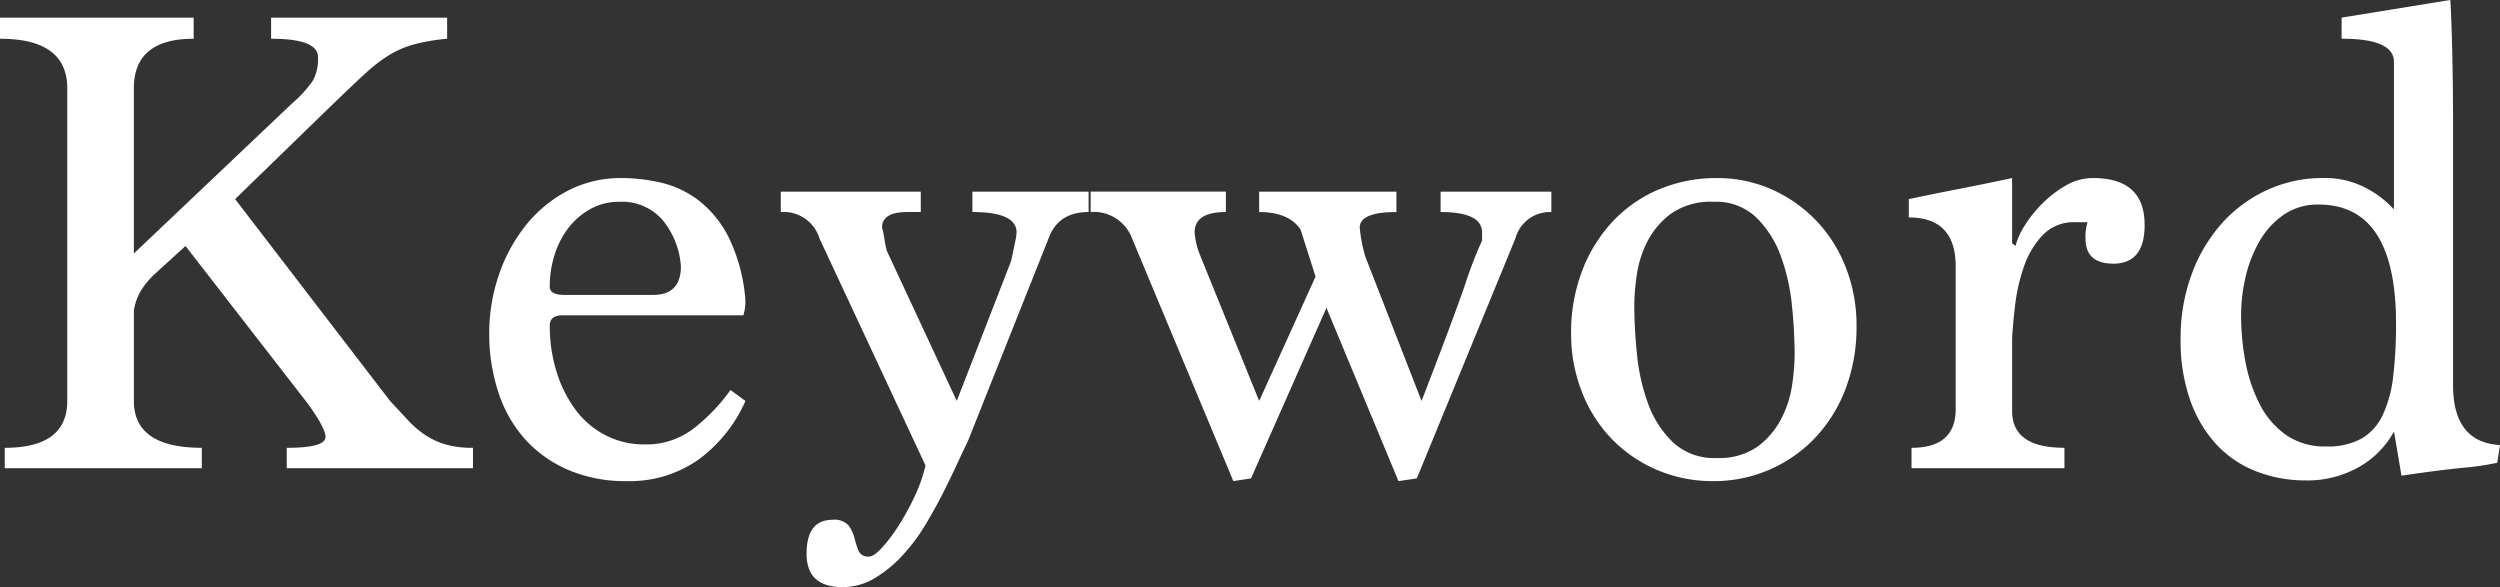 <svg xmlns="http://www.w3.org/2000/svg" width="345.826" height="81.216" viewBox="0 0 345.826 81.216">
  <rect x="0" y="0" width="345.826" height="81.216" fill="#333333" stroke="none"/>
  <path id="パス_1282" data-name="パス 1282" d="M44.18,0V-2.82q5.358,0,5.358-1.5,0-1.222-2.444-4.606L30.174-30.738l-4.23,3.854a11.152,11.152,0,0,0-1.833,2.162,7.52,7.52,0,0,0-1.081,2.914v12.5q0,6.486,9.4,6.486V0H5.17V-2.82q8.648,0,8.648-6.486v-43.24q0-6.862-9.306-6.862v-2.914H31.3v2.914q-8.272,0-8.272,6.862V-29.7l21.9-20.774A16.309,16.309,0,0,0,47.8-53.627a6.306,6.306,0,0,0,.7-3.243q0-2.538-6.486-2.538v-2.914H66.364v2.914a27.733,27.733,0,0,0-4.653.8,13.436,13.436,0,0,0-3.431,1.5A22.7,22.7,0,0,0,54.9-54.473Q53.11-52.828,50.29-50.1L37.036-37.224,58.468-9.306q1.316,1.41,2.444,2.632a13.34,13.34,0,0,0,2.4,2.068,10.582,10.582,0,0,0,2.82,1.316,13.285,13.285,0,0,0,3.807.47V0Zm63.45-9.306a20.058,20.058,0,0,1-6.58,8.178,16.537,16.537,0,0,1-9.776,2.914A20.084,20.084,0,0,1,83,.188a17.141,17.141,0,0,1-5.969-4.324,18.212,18.212,0,0,1-3.619-6.486,25.693,25.693,0,0,1-1.222-7.99A24.843,24.843,0,0,1,73.508-26.7a22.654,22.654,0,0,1,3.713-6.862A18.151,18.151,0,0,1,83-38.352a15.86,15.86,0,0,1,7.52-1.786,24.685,24.685,0,0,1,5.311.611,13.824,13.824,0,0,1,5.217,2.4,14.9,14.9,0,0,1,4.23,5.123,23.969,23.969,0,0,1,2.35,8.789,7.175,7.175,0,0,1-.282,2.068h-25q-1.786,0-1.786,1.41a21.311,21.311,0,0,0,.94,6.392A17.278,17.278,0,0,0,84.13-8.084a12.072,12.072,0,0,0,4.136,3.525A11.652,11.652,0,0,0,93.718-3.29a10.689,10.689,0,0,0,6.815-2.256,25.876,25.876,0,0,0,5.029-5.264ZM94.846-23.97q3.854,0,3.854-3.948a11.285,11.285,0,0,0-2.4-6.251,7.376,7.376,0,0,0-6.157-2.679,8.025,8.025,0,0,0-3.948.987,9.83,9.83,0,0,0-3.055,2.632,11.865,11.865,0,0,0-1.927,3.76,14.629,14.629,0,0,0-.658,4.371q0,1.128,2.068,1.128Zm23.03-7.8a5.186,5.186,0,0,0-5.358-3.666v-2.82h19.364v2.82H130q-3.478,0-3.478,2.162a6.5,6.5,0,0,1,.188.752q.094.47.188,1.081t.282,1.363l9.682,20.774,7.52-19.364.564-2.679a7.152,7.152,0,0,0,.188-1.269q0-2.82-6.11-2.82v-2.82H155.1v2.82q-3.948,0-5.358,3.2L138.368-3.666q-.47.94-1.316,2.773T135.078,3.2Q133.95,5.452,132.54,7.8a25.776,25.776,0,0,1-3.2,4.277,17.179,17.179,0,0,1-3.854,3.149,8.541,8.541,0,0,1-4.418,1.222q-4.982,0-4.982-4.606,0-4.7,3.572-4.7a2.614,2.614,0,0,1,2.256.8,5.163,5.163,0,0,1,.8,1.739,12.58,12.58,0,0,0,.564,1.739,1.4,1.4,0,0,0,1.457.8q.658,0,1.786-1.222a22.1,22.1,0,0,0,2.3-3.055A34.9,34.9,0,0,0,131.036,3.9a21.212,21.212,0,0,0,1.5-4.277ZM197.964,1.786,188-22.184,177.566,1.41l-2.444.376L161.116-31.772a5.649,5.649,0,0,0-5.734-3.666v-2.82h18.706v2.82q-4.324,0-4.324,2.82a10.43,10.43,0,0,0,.658,2.914l8.272,20.4,7.8-17.2-2.068-6.486q-1.6-2.444-5.734-2.444v-2.82h18.988v2.82q-5.076,0-5.076,2.162a21.333,21.333,0,0,0,.752,3.948l7.8,20.022q4.042-10.434,5.969-15.933a57.08,57.08,0,0,1,2.4-6.251v-1.128q0-2.82-5.734-2.82v-2.82h15.322v2.82a4.944,4.944,0,0,0-4.982,3.666L200.5,1.41Zm43.616,0A19.522,19.522,0,0,1,233.5.141a19.15,19.15,0,0,1-6.251-4.418,19.611,19.611,0,0,1-3.995-6.486,21.921,21.921,0,0,1-1.41-7.849,23.723,23.723,0,0,1,1.6-8.883,20.775,20.775,0,0,1,4.324-6.815,18.62,18.62,0,0,1,6.392-4.324,20.354,20.354,0,0,1,7.8-1.5,18.425,18.425,0,0,1,7.8,1.645,19.431,19.431,0,0,1,6.157,4.418,19.612,19.612,0,0,1,4,6.486,21.921,21.921,0,0,1,1.41,7.849,23.99,23.99,0,0,1-1.6,8.977A20.238,20.238,0,0,1,255.4-4,19.192,19.192,0,0,1,249.1.282,19.183,19.183,0,0,1,241.58,1.786Zm.376-3.2a9.188,9.188,0,0,0,5.781-1.645,11.334,11.334,0,0,0,3.243-3.9,14.887,14.887,0,0,0,1.457-4.7,31.383,31.383,0,0,0,.329-4.042,68.05,68.05,0,0,0-.376-6.815,27.477,27.477,0,0,0-1.551-6.862,14.308,14.308,0,0,0-3.384-5.311,8.037,8.037,0,0,0-5.875-2.162,9.565,9.565,0,0,0-5.922,1.645,11.138,11.138,0,0,0-3.29,3.9,14.887,14.887,0,0,0-1.457,4.7,31.383,31.383,0,0,0-.329,4.042,68.054,68.054,0,0,0,.376,6.815,27.478,27.478,0,0,0,1.551,6.862,14.023,14.023,0,0,0,3.431,5.311A8.331,8.331,0,0,0,241.956-1.41ZM268.934,0V-2.82q6.11,0,6.11-5.358v-19.74q0-6.768-6.486-6.768v-2.538q3.572-.752,7.191-1.457t7.1-1.457v9.024l.47.376a9.746,9.746,0,0,1,1.269-2.82,16.863,16.863,0,0,1,2.444-3.055,15.67,15.67,0,0,1,3.243-2.491,7.393,7.393,0,0,1,3.76-1.034q7.144,0,7.144,6.486,0,5.358-4.324,5.358-3.854,0-3.854-3.478a6.806,6.806,0,0,1,.282-2.256h-1.692a5.923,5.923,0,0,0-4.512,1.786,11.969,11.969,0,0,0-2.585,4.324,24.727,24.727,0,0,0-1.222,5.311q-.329,2.773-.423,4.653V-7.9q0,5.076,7.238,5.076V0Zm81.028-.752a37.245,37.245,0,0,1-4.841.705q-3.337.329-8.413,1.081l-1.034-6.11a12.542,12.542,0,0,1-4.888,4.935,14.473,14.473,0,0,1-7.332,1.833A18.8,18.8,0,0,1,316.827.517a14.908,14.908,0,0,1-5.5-3.572,17.422,17.422,0,0,1-3.76-6.11,24.741,24.741,0,0,1-1.41-8.789,25.263,25.263,0,0,1,1.5-8.789,21.819,21.819,0,0,1,4.136-7.05,19.091,19.091,0,0,1,6.251-4.653,18.3,18.3,0,0,1,7.849-1.692,12.056,12.056,0,0,1,5.875,1.363,14.293,14.293,0,0,1,3.9,2.961v-20.4q0-3.2-7.238-3.2v-2.914l15.04-2.444q.188,3.478.282,8.084t.094,9.776v35.438q0,7.9,6.486,8.272ZM326.274-3.008a9.616,9.616,0,0,0,4.982-1.128,7.441,7.441,0,0,0,2.914-3.337,17.562,17.562,0,0,0,1.41-5.358,61.253,61.253,0,0,0,.376-7.191q0-16.45-10.716-16.45a8.286,8.286,0,0,0-4.747,1.363,11.069,11.069,0,0,0-3.337,3.572,17.683,17.683,0,0,0-1.974,4.935,23.161,23.161,0,0,0-.658,5.452,34.462,34.462,0,0,0,.611,6.486,21.294,21.294,0,0,0,1.974,5.828,11.636,11.636,0,0,0,3.619,4.23A9.35,9.35,0,0,0,326.274-3.008Z" transform="translate(-4.512 64.766)" fill="#fff"/>
</svg>
